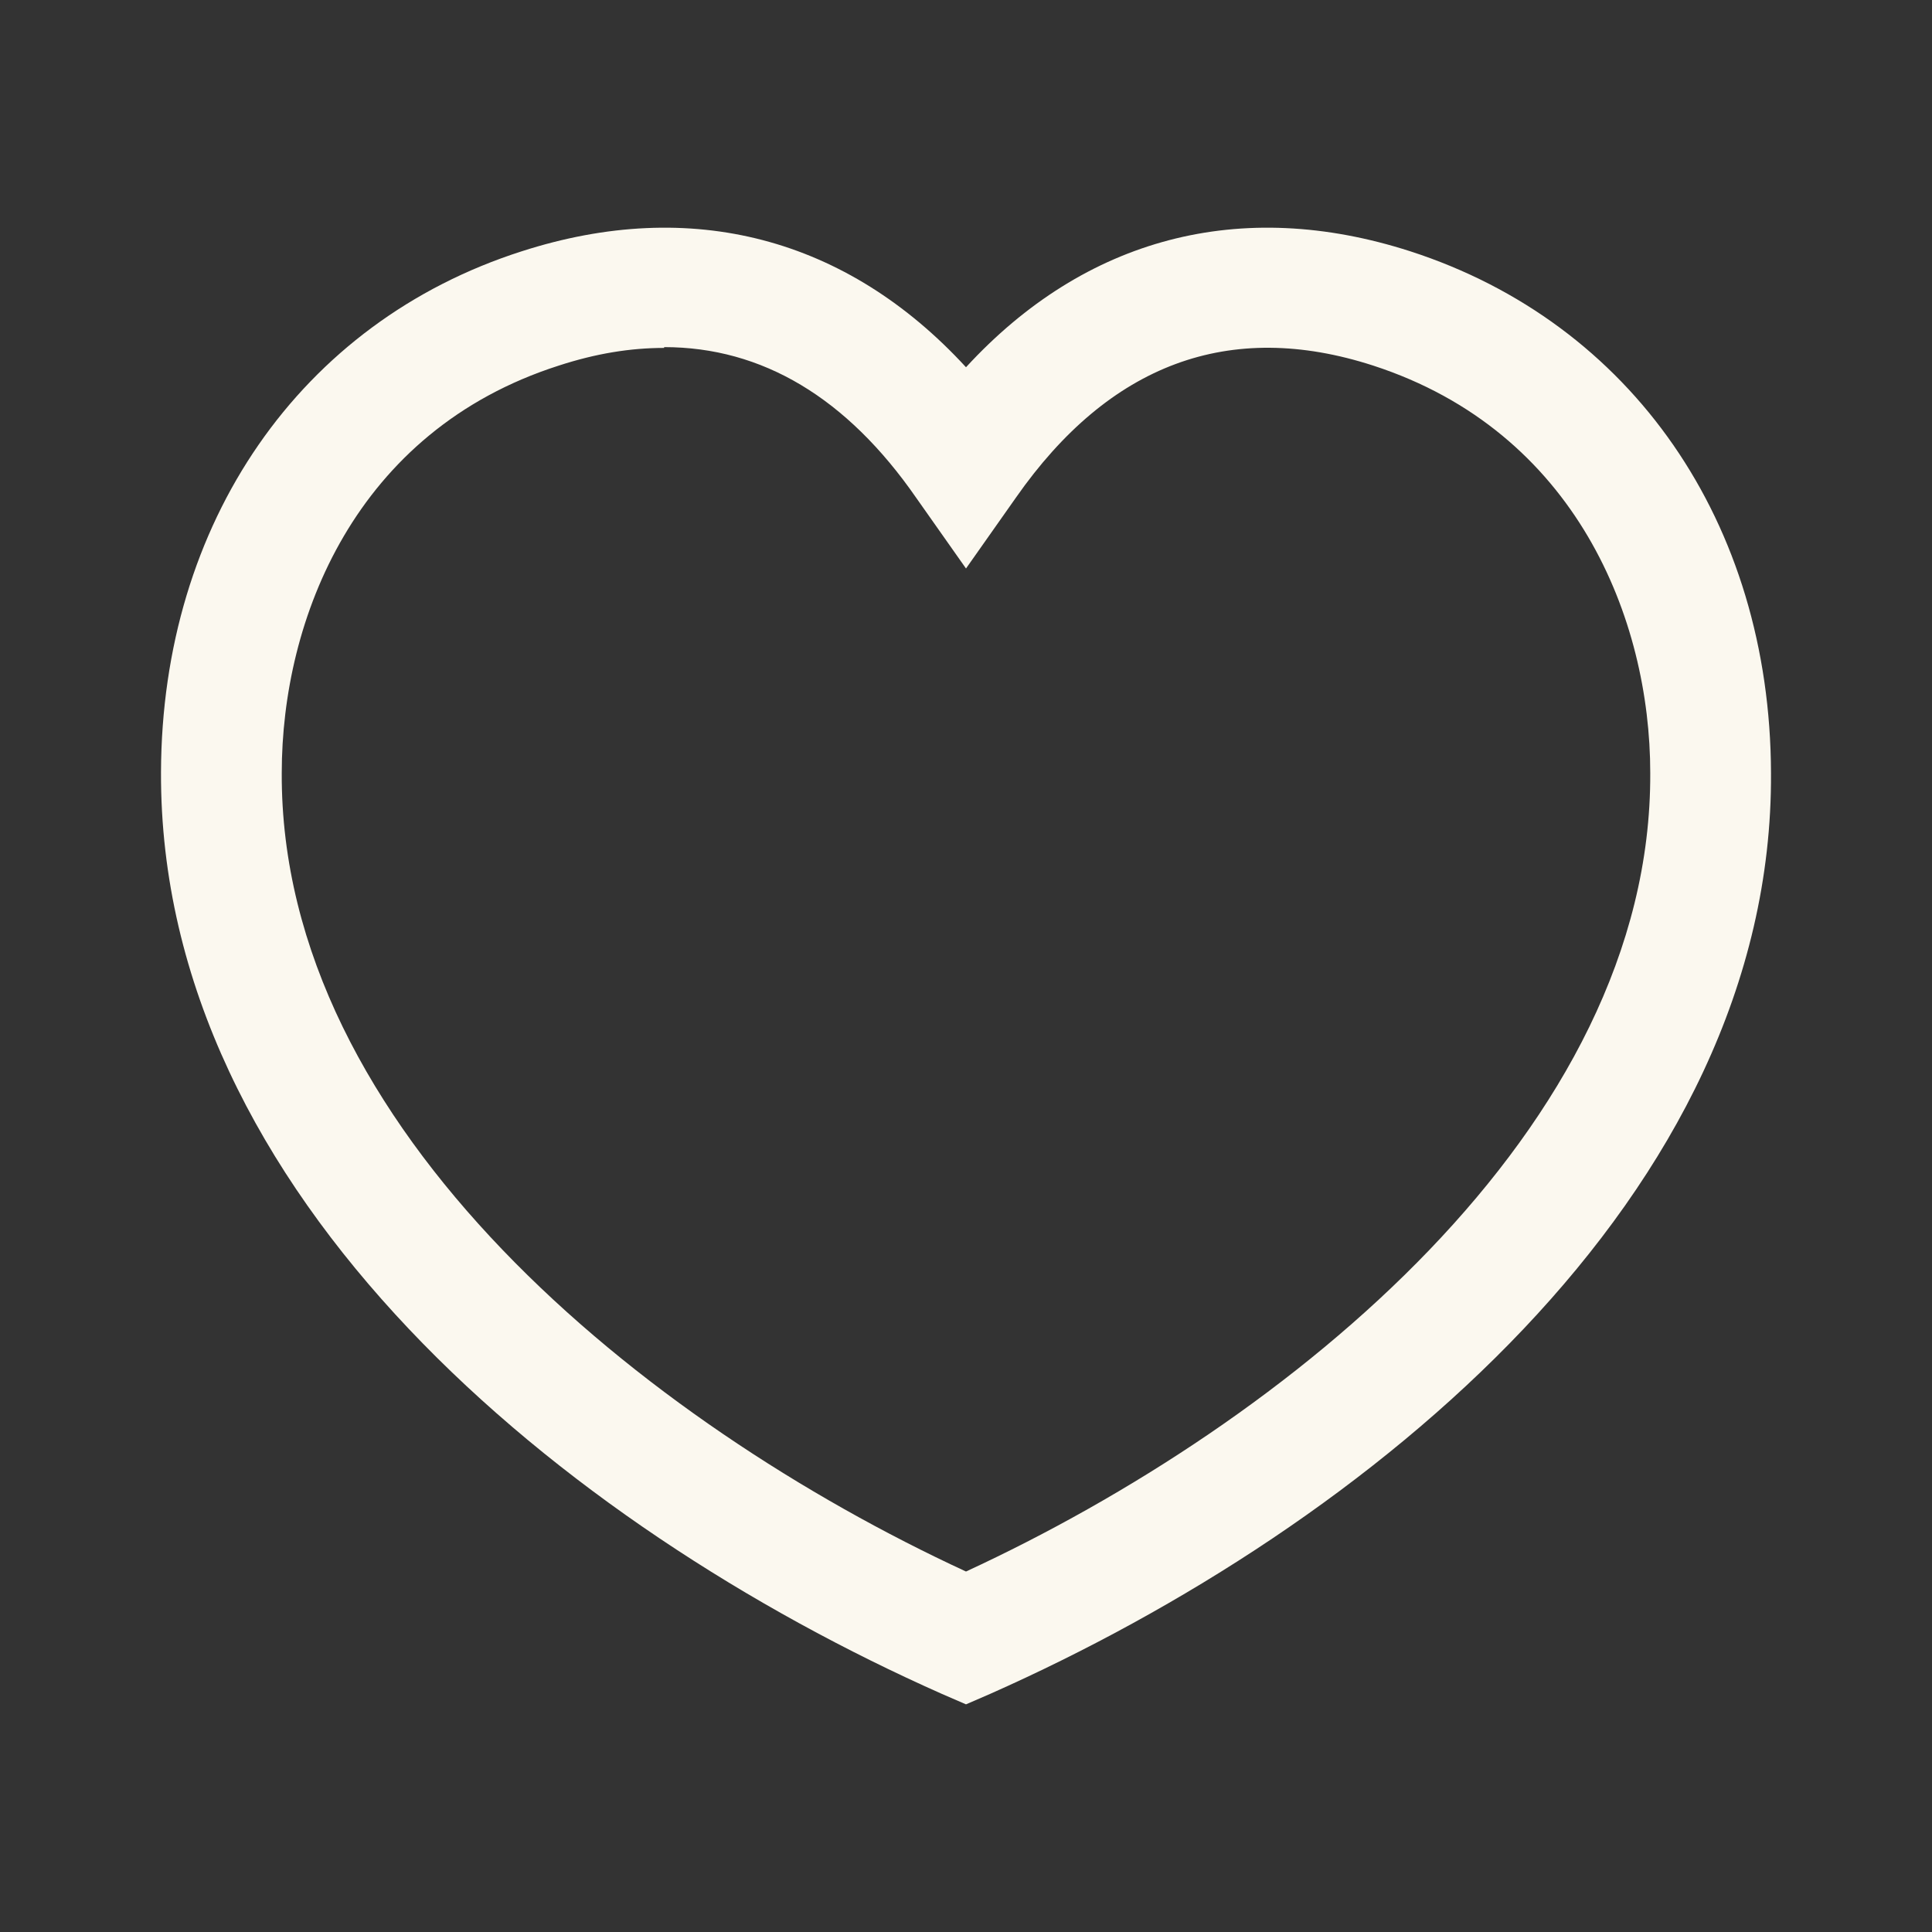 <?xml version="1.0" encoding="UTF-8"?> <svg xmlns="http://www.w3.org/2000/svg" width="24" height="24" viewBox="0 0 24 24" fill="none"><rect x="0" y="0" width="24" height="24" fill="#333333" stroke="none"/><path d="M12 21.172L11.7 21.042C6.99 18.952 1.98 14.852 2 9.592C2.01 6.492 3.73 4.002 6.48 3.122C8.59 2.442 10.52 2.952 12 4.562C13.48 2.952 15.41 2.442 17.52 3.122C20.27 4.012 21.99 6.492 22 9.602C22.03 14.852 17.01 18.952 12.3 21.042L12 21.172ZM8.25 4.322C7.83 4.322 7.4 4.392 6.94 4.542C4.41 5.352 3.5 7.692 3.5 9.602C3.48 14.022 8 17.672 12 19.522C16 17.672 20.52 14.022 20.5 9.602C20.5 7.692 19.58 5.362 17.06 4.542C15.27 3.962 13.78 4.522 12.62 6.182L12 7.062L11.38 6.182C10.52 4.942 9.47 4.312 8.25 4.312V4.322Z" fill="#FBF8EF"></path></svg> 